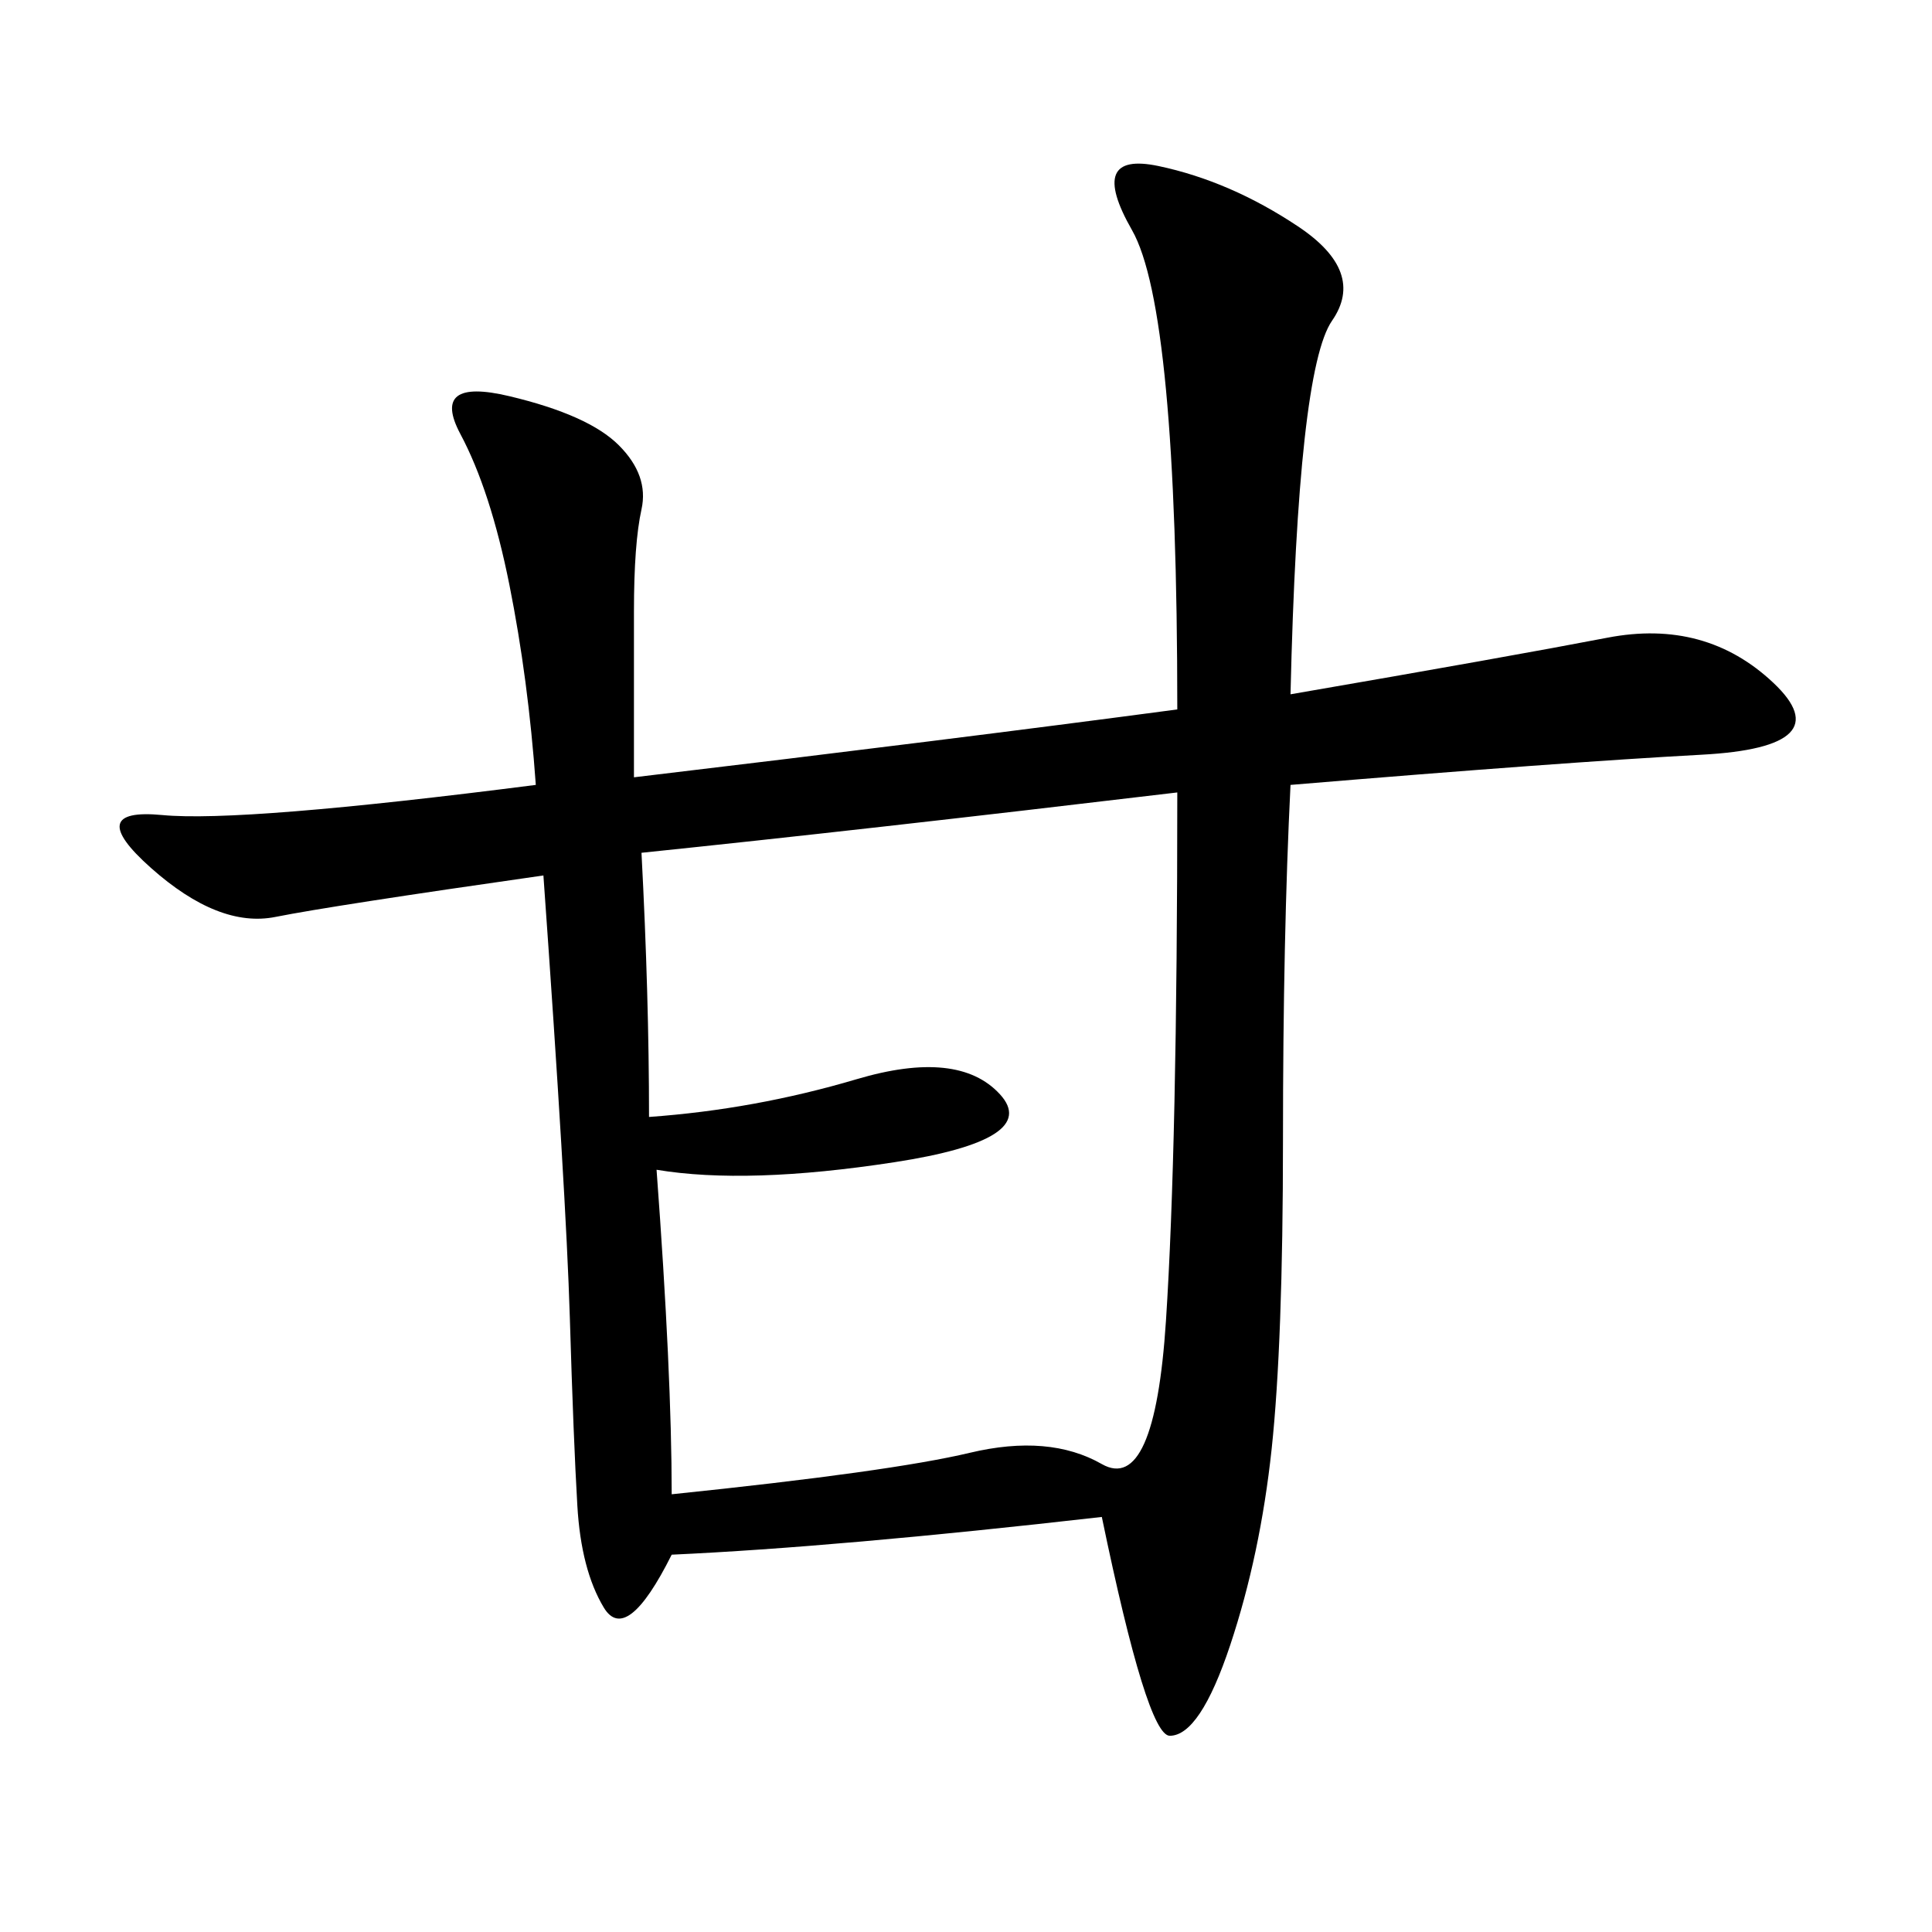 <svg xmlns="http://www.w3.org/2000/svg" xmlns:xlink="http://www.w3.org/1999/xlink" width="300" height="300"><path d="M200.39 107.81Q234.38 101.95 249.61 99.02Q264.84 96.09 275.39 106.05Q285.94 116.02 264.26 117.19Q242.58 118.36 200.39 121.88L200.39 121.88Q199.22 145.31 199.22 176.95L199.22 176.95Q199.22 208.59 197.46 225Q195.70 241.41 191.02 255.47Q186.33 269.53 181.64 269.53L181.64 269.53Q178.13 269.53 171.09 235.55L171.09 235.55Q130.08 240.23 104.30 241.41L104.30 241.41Q97.27 255.47 93.75 249.61Q90.23 243.75 89.65 233.79Q89.06 223.83 88.48 204.49Q87.89 185.16 84.38 135.94L84.38 135.94Q51.56 140.63 42.77 142.38Q33.98 144.14 23.44 134.77Q12.89 125.39 25.20 126.56Q37.50 127.73 83.20 121.88L83.20 121.88Q82.03 105.47 79.10 90.82Q76.17 76.17 71.48 67.38Q66.80 58.59 79.10 61.52Q91.41 64.45 96.09 69.14Q100.78 73.83 99.61 79.10Q98.44 84.38 98.44 94.92L98.44 94.92L98.44 120.70Q147.66 114.84 182.81 110.16L182.81 110.16Q182.81 48.05 175.78 35.74Q168.75 23.44 179.88 25.78Q191.02 28.13 201.56 35.16Q212.11 42.19 206.84 49.80Q201.56 57.42 200.39 107.81L200.39 107.81ZM100.78 173.44Q117.19 172.27 133.01 167.58Q148.83 162.89 155.27 169.92Q161.72 176.95 138.87 180.47Q116.02 183.98 101.95 181.64L101.95 181.64Q104.30 213.28 104.30 232.03L104.30 232.03Q138.28 228.52 150.59 225.59Q162.89 222.66 171.09 227.34Q179.30 232.03 181.05 205.08Q182.81 178.13 182.81 123.05L182.81 123.05Q133.59 128.91 99.61 132.42L99.61 132.42Q100.78 154.69 100.78 173.44L100.78 173.44Z"/></svg>